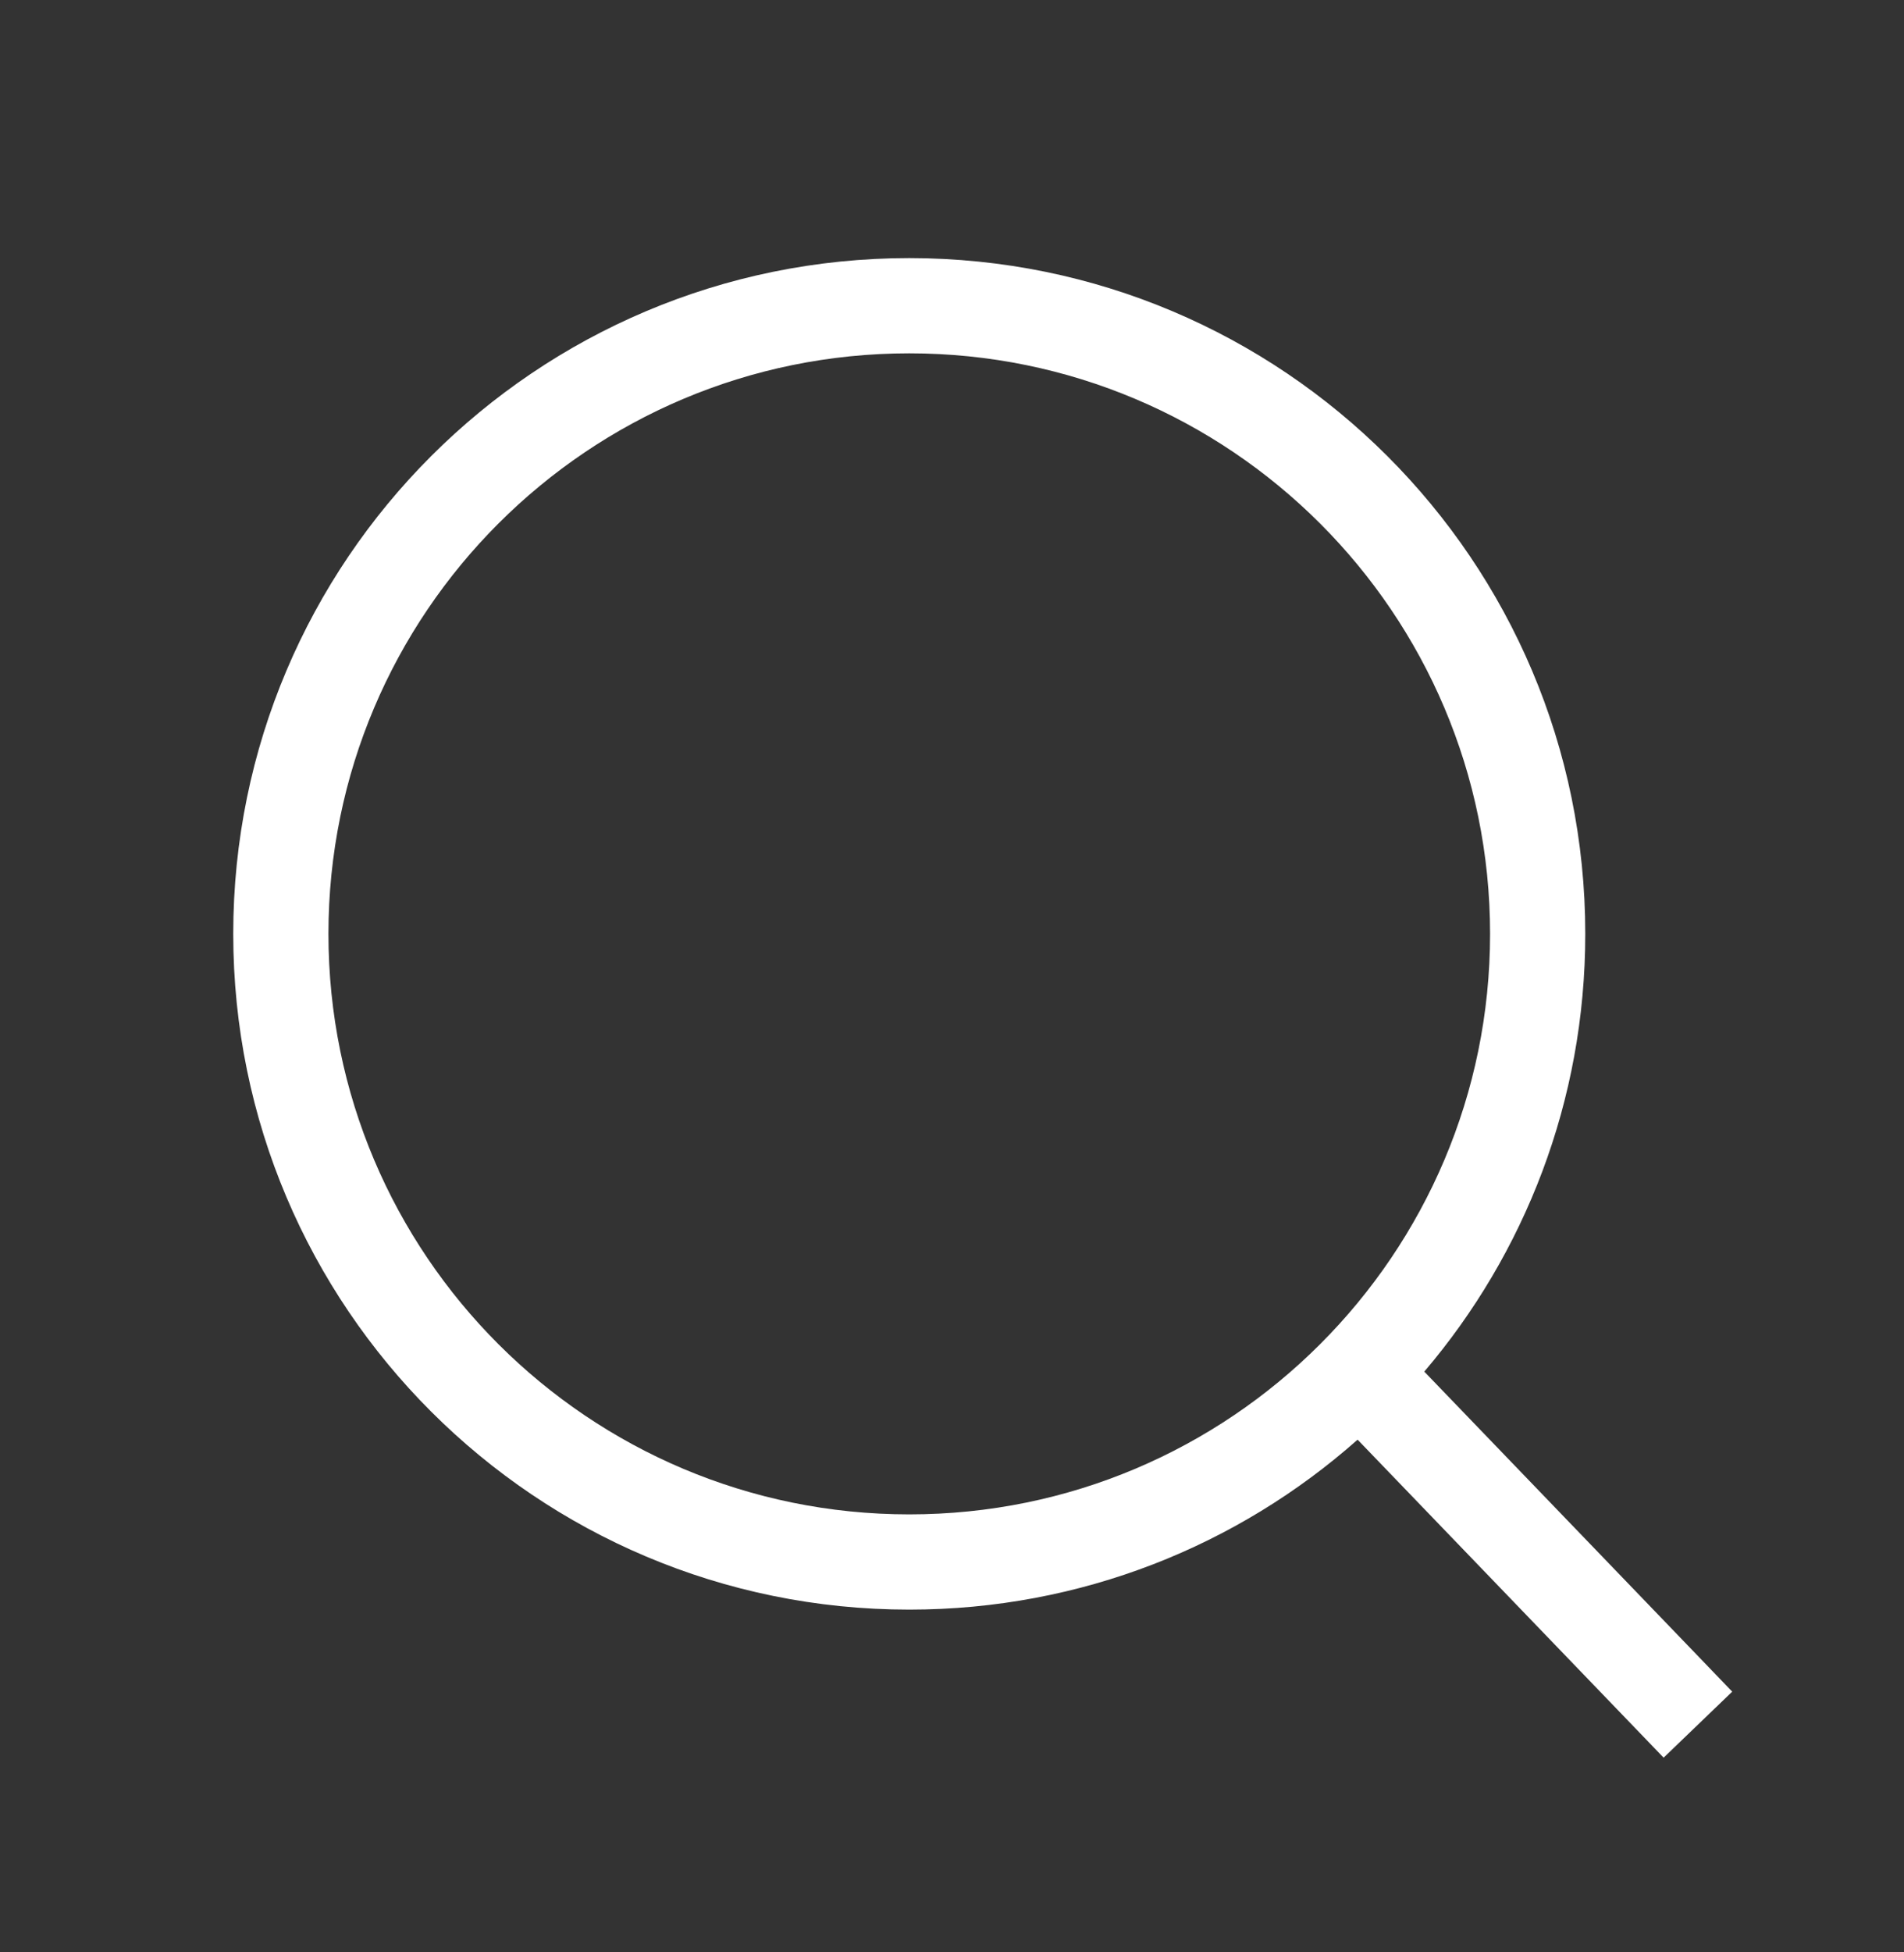 <svg xmlns="http://www.w3.org/2000/svg" width="40" height="41" viewBox="0 0 40 41" fill="none">
	<rect x="0" y="0" width="40" height="41" fill="#333333" stroke="none"/>
	<path fill-rule="evenodd" clip-rule="evenodd" d="M6.9 19.611C6.9 12.879 12.363 7.42 19.102 7.42C25.842 7.42 31.304 12.879 31.304 19.611C31.304 26.343 25.842 31.802 19.102 31.802C12.363 31.802 6.9 26.343 6.9 19.611ZM19.102 5.42C11.259 5.42 4.9 11.773 4.9 19.611C4.9 27.45 11.259 33.802 19.102 33.802C22.716 33.802 26.014 32.454 28.521 30.233L34.257 36.191L34.95 36.911L36.391 35.525L35.698 34.804L29.922 28.804C32.031 26.328 33.304 23.118 33.304 19.611C33.304 11.773 26.945 5.42 19.102 5.42Z" fill="#FFFFFF"/>
</svg>